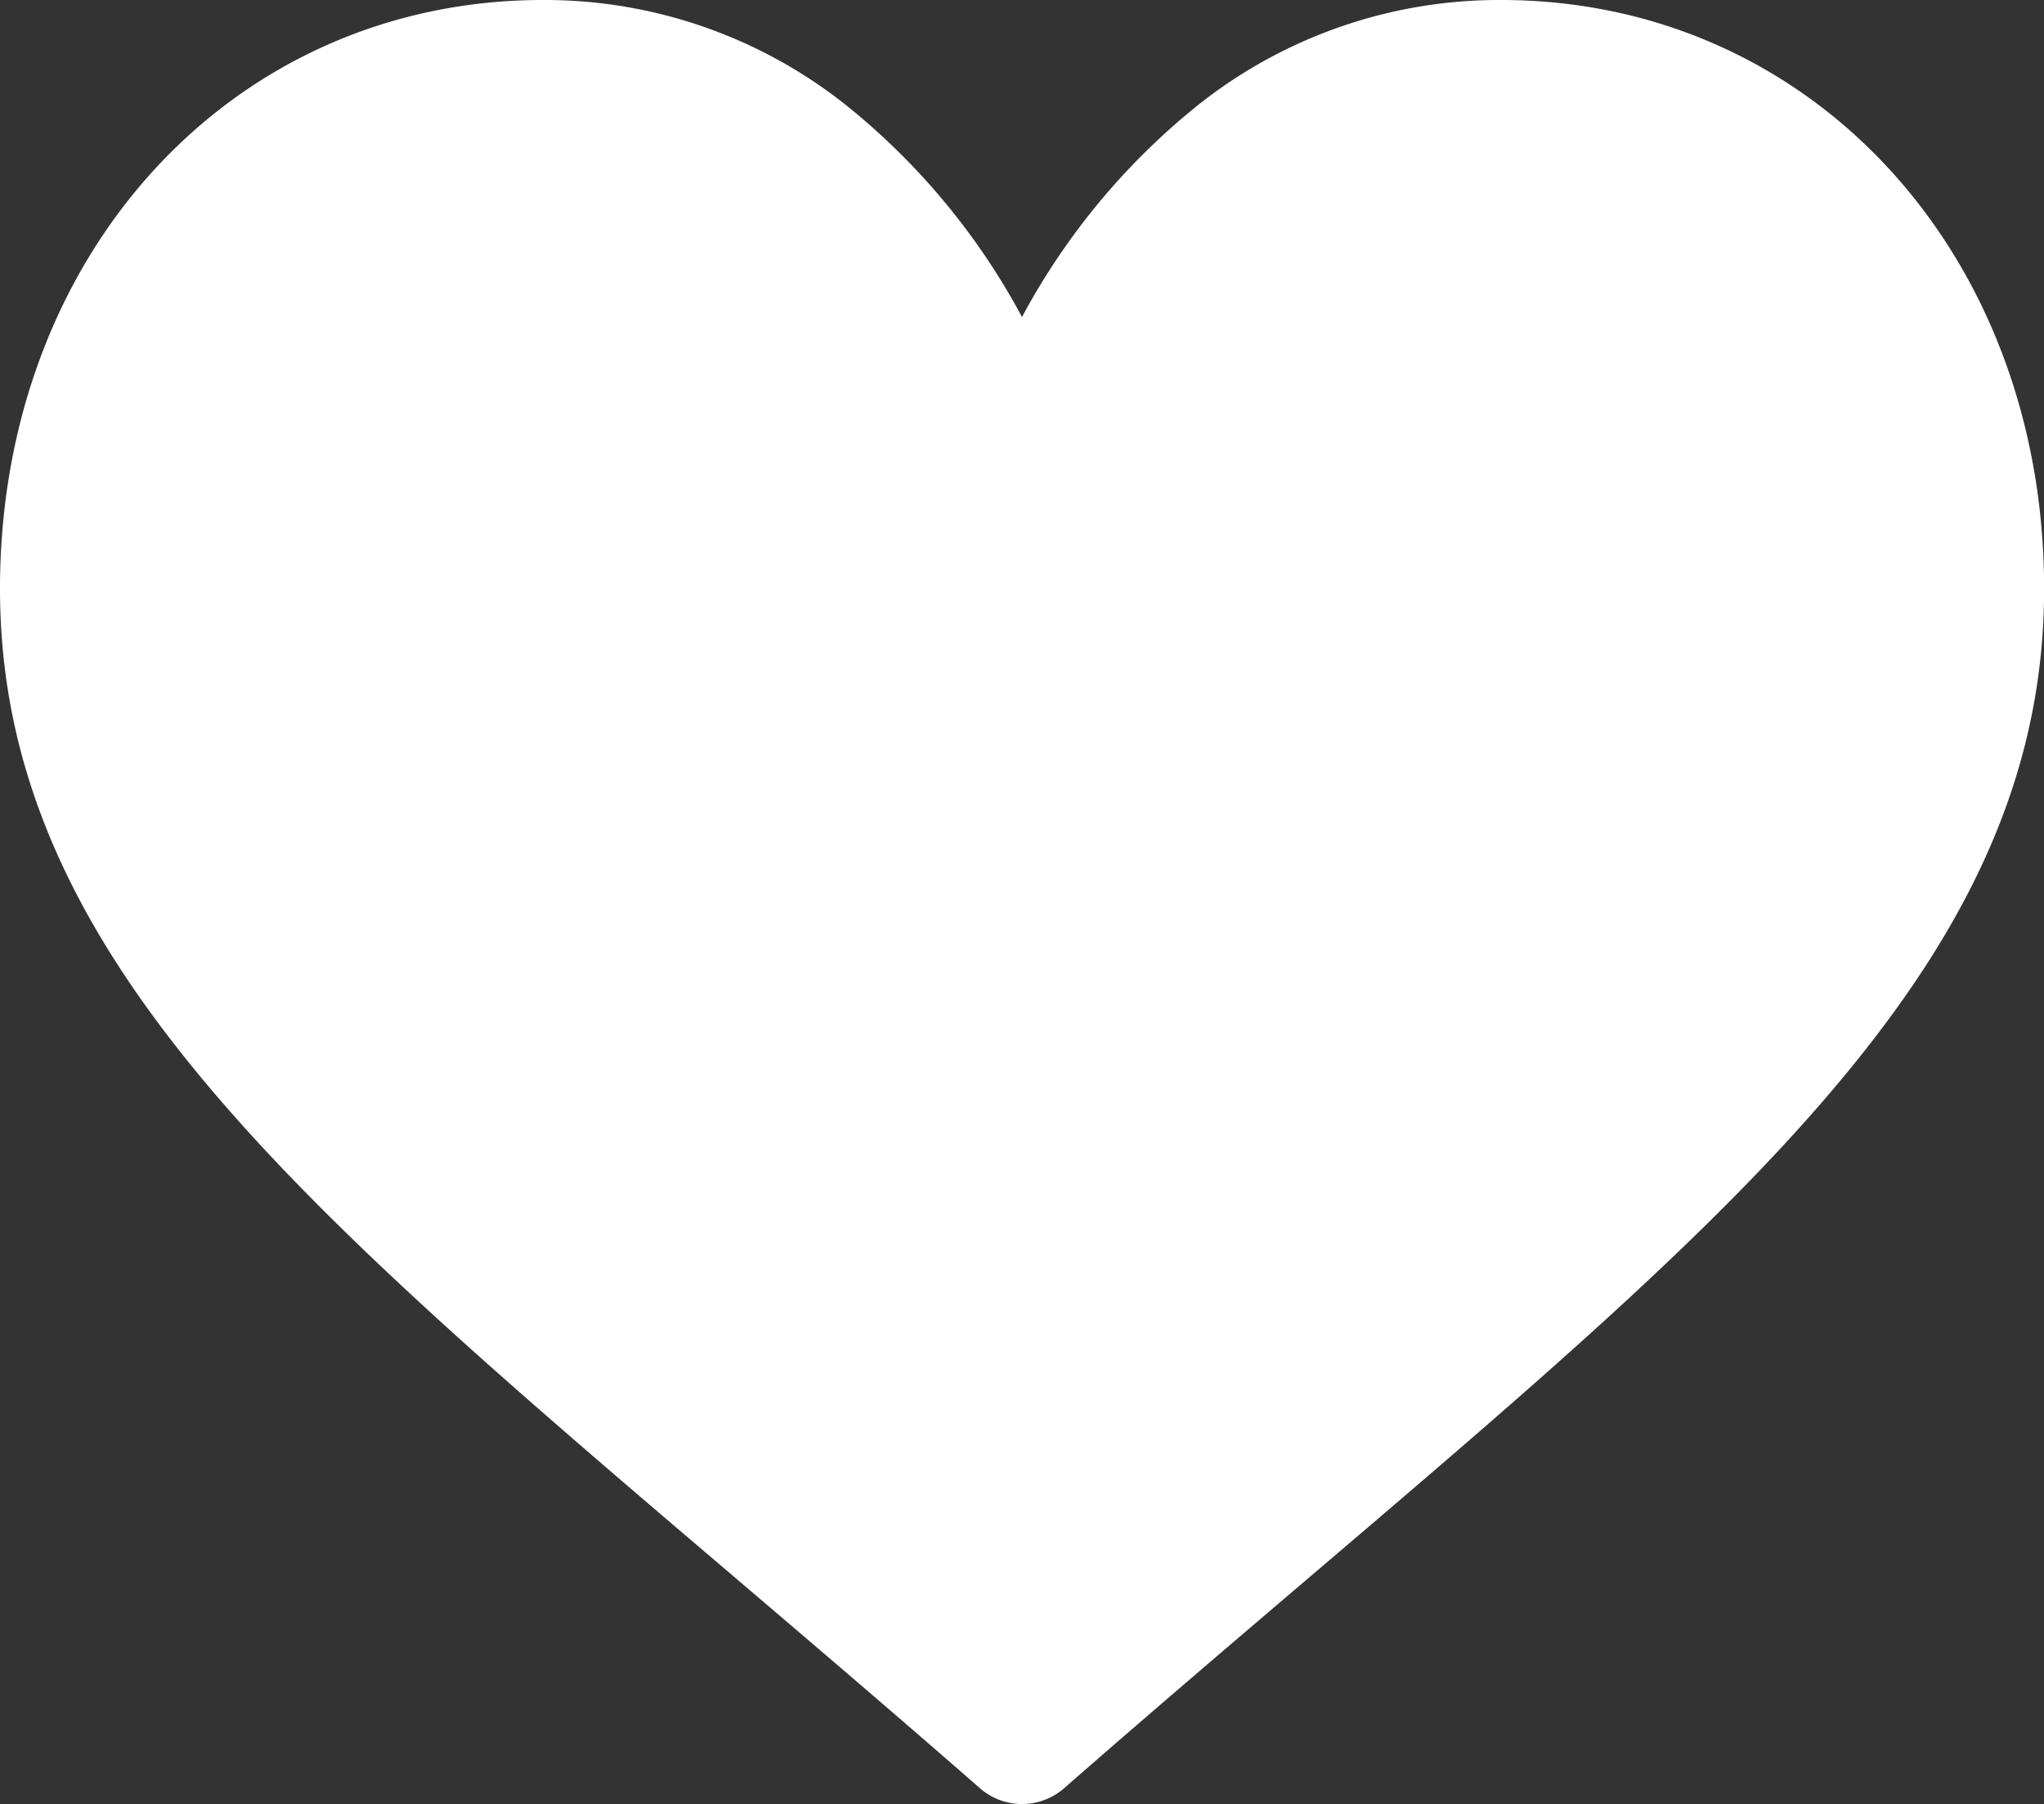 <svg xmlns="http://www.w3.org/2000/svg" width="72.696" height="64.177" viewBox="0 0 72.696 64.177"><rect x="0" y="0" width="72.696" height="64.177" fill="#333333" stroke="none"/><g id="like" transform="translate(0 -30)"><g id="Gruppe_239" data-name="Gruppe 239" transform="translate(0 30)"><path id="Pfad_11" data-name="Pfad 11" d="M53.386,30a17.211,17.211,0,0,0-10.749,3.715,24.486,24.486,0,0,0-6.289,7.563,24.484,24.484,0,0,0-6.289-7.563A17.211,17.211,0,0,0,19.31,30C8.3,30,0,39,0,50.945c0,12.9,10.357,21.726,26.036,35.087,2.662,2.269,5.68,4.841,8.817,7.584a2.273,2.273,0,0,0,2.991,0C40.98,90.872,44,88.3,46.662,86.03,62.339,72.67,72.7,63.845,72.7,50.945,72.7,39,64.395,30,53.386,30Z" transform="translate(0 -30)" fill="#fff"></path></g></g></svg>